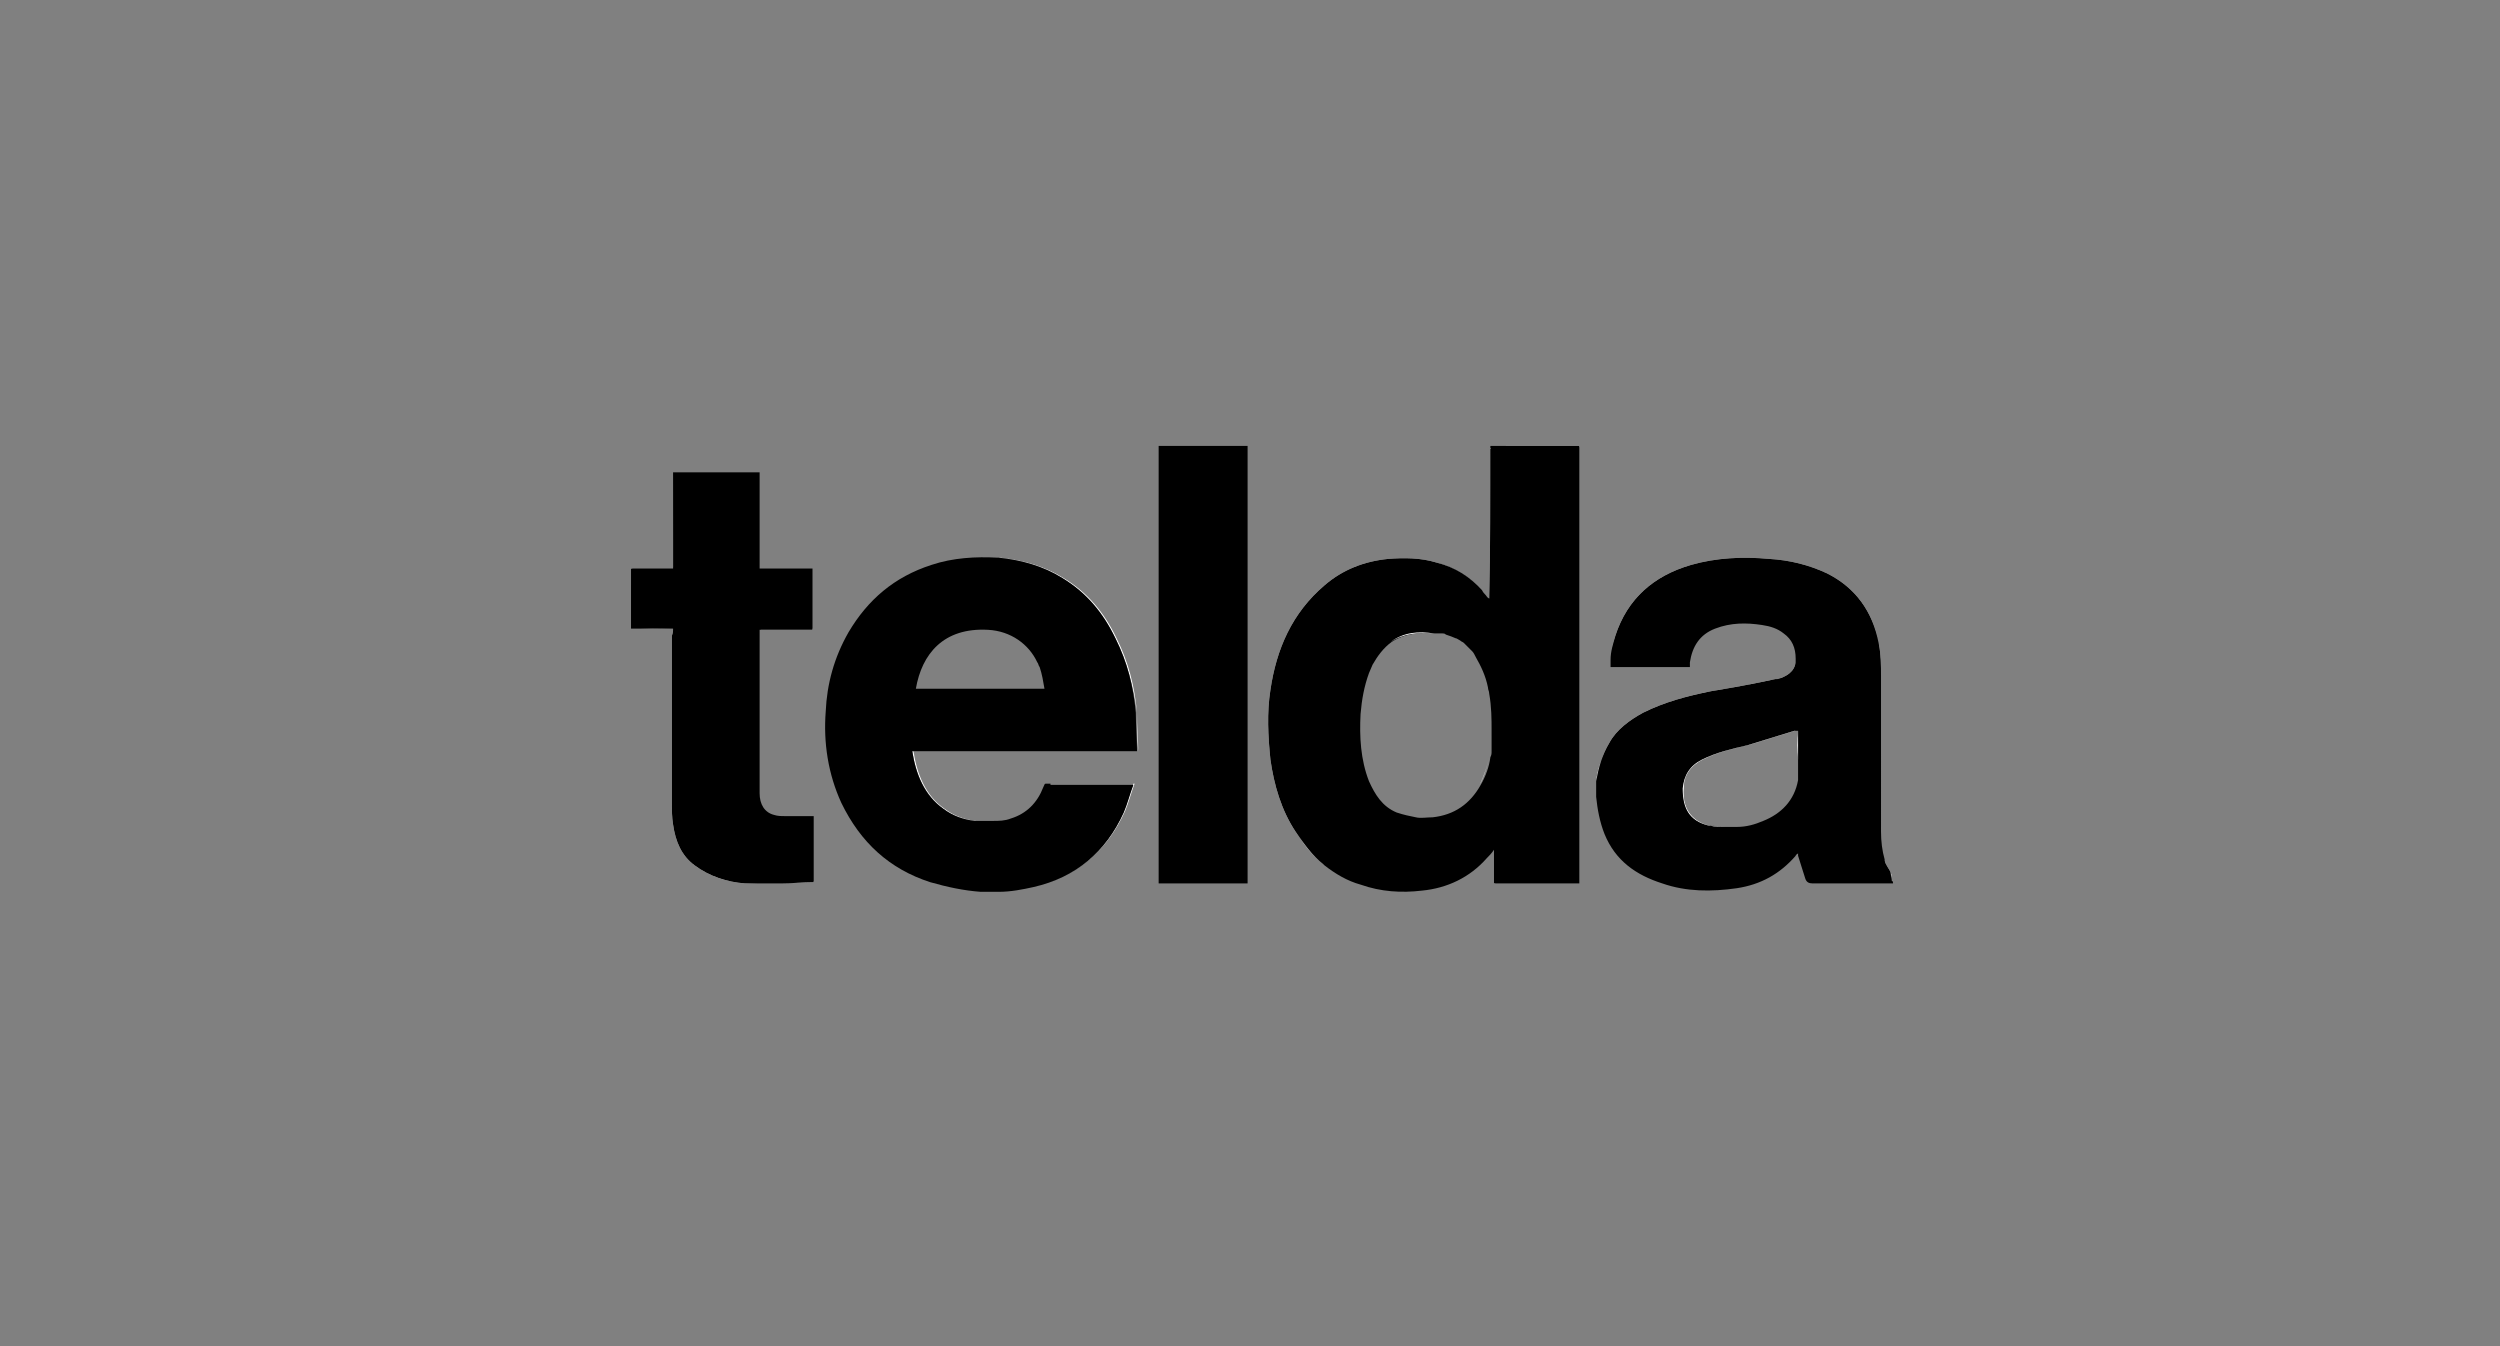 <?xml version="1.0" encoding="UTF-8"?>
<!-- Generator: Adobe Illustrator 28.0.0, SVG Export Plug-In . SVG Version: 6.00 Build 0)  -->
<svg xmlns="http://www.w3.org/2000/svg" xmlns:xlink="http://www.w3.org/1999/xlink" version="1.1" id="Layer_1" x="0px" y="0px" viewBox="0 0 208 112" style="enable-background:new 0 0 208 112;" xml:space="preserve">
<rect x="0" y="0" width="208" height="112" fill="#808080" stroke="none"/>
<style type="text/css">
	.st0{fill:#FFFFFF;}
</style>
<g>
	<path class="st0" d="M52.6,52.2v-4.9h-0.1L52.6,52.2l3.4,0.1C54.8,52.3,53.7,52.3,52.6,52.2z M56,39.3v7.9h0.1L56,39.3L56,39.3z    M63.3,52.3v0.1h4.3v-0.1H63.3z M65.1,73.4c-1,0-2,0.1-3,0c-1.5-0.1-3-0.6-4.2-1.5c-1.1-0.9-1.6-2.1-1.8-3.4   C56,67.9,56,67.3,56,66.7V52.3c0,0.2,0,0.3-0.1,0.6v13.9c0,0.6,0,1.2,0.1,1.8c0.2,1.4,0.7,2.6,1.8,3.4c1.2,0.9,2.7,1.4,4.2,1.5   L65.1,73.4c0.8,0.1,1.7,0,2.6,0v-0.1C66.8,73.3,66,73.4,65.1,73.4z M81.2,68.3c-0.9-0.1-1.8-0.4-2.6-1c-1.6-1.1-2.3-2.9-2.6-4.8   h-0.1c0.3,1.9,1,3.6,2.6,4.8c0.8,0.6,1.7,0.9,2.6,1c0.1,0,0.3,0,0.4,0C81.4,68.3,81.3,68.3,81.2,68.3z M94.3,65.2   c-0.3,0.8-0.5,1.6-0.8,2.3c-1.4,3.3-4,5.3-7.5,6.2c-1,0.2-1.9,0.4-2.8,0.4c1,0,2-0.2,2.9-0.4c3.5-0.8,6-2.9,7.5-6.2   c0.3-0.7,0.5-1.5,0.8-2.3H94.3z M94.6,59.3c-0.2-2.2-0.7-4.2-1.7-6.2c-1-2.1-2.4-3.8-4.4-5c-1.6-1-3.4-1.5-5.3-1.7h-0.1   c1.9,0.2,3.7,0.7,5.3,1.7c2,1.3,3.4,3,4.4,5S94.3,57.1,94.6,59.3c0,1.1,0,2.1,0.1,3.2C94.7,61.4,94.6,60.4,94.6,59.3z M119.5,46.8   c-1.3-0.4-2.7-0.4-4-0.3c-2,0.2-3.8,0.9-5.3,2.2c-2.7,2.3-4,5.3-4.5,8.7c-0.3,1.9-0.2,3.8,0,5.8c0.3,2.1,0.9,4.2,2.1,6   c0.7,1,1.4,2,2.3,2.7c-0.9-0.7-1.6-1.6-2.2-2.6c-1.2-1.8-1.8-3.9-2.1-6c-0.3-1.9-0.3-3.9,0-5.8c0.5-3.5,1.8-6.4,4.5-8.7   c1.5-1.3,3.3-2,5.3-2.2c1.4-0.1,2.7-0.1,4,0.3c1.4,0.4,2.7,1.2,3.7,2.2C122.2,48,121,47.2,119.5,46.8z M123.9,49.8   c0,0,0.1,0.1,0.1,0.1V37.1C124,41.3,124,45.5,123.9,49.8z M124.3,70.9v2.6h0.1v-2.7C124.4,70.8,124.3,70.9,124.3,70.9z M124,37.1   c2.4,0,4.8,0,7.4,0.1v-0.1H124z M147.9,56.5c-0.1,0-0.1,0-0.2,0c-1.8,0.4-3.5,0.7-5.3,1c-2,0.4-3.9,0.9-5.7,1.8   c-1.1,0.6-2.2,1.4-2.8,2.5c-0.6,1-0.9,2.1-1.1,3.2c0.1-1,0.5-2.1,1.1-3.1c0.6-1.2,1.7-1.9,2.8-2.5c1.8-0.9,3.7-1.4,5.7-1.8   c1.8-0.3,3.5-0.7,5.3-1C147.8,56.6,147.8,56.6,147.9,56.5c0.7-0.1,1.4-0.4,1.5-1.3v-0.1C149.3,55.9,148.6,56.3,147.9,56.5z    M156.3,53.5c-0.5-2.6-1.9-4.6-4.3-5.8c-1.5-0.7-3.1-1.1-4.8-1.2c-2.2-0.2-4.4-0.1-6.5,0.5c-3.1,0.9-5.3,2.8-6.3,5.9   c-0.2,0.7-0.4,1.3-0.4,2c0-0.7,0.2-1.3,0.4-1.9c1-3.1,3.2-5,6.3-5.9c2.1-0.6,4.3-0.7,6.5-0.5c1.7,0.1,3.3,0.5,4.8,1.2   C154.4,49,155.8,51,156.3,53.5c0.1,1,0.2,1.9,0.2,2.8C156.5,55.4,156.5,54.4,156.3,53.5z M157.3,72.6c-0.1-0.3-0.4-0.6-0.5-1   c0,0,0-0.1,0-0.1c0,0.1,0,0.2,0,0.2c0,0.3,0.3,0.6,0.5,1c0.1,0.2,0.1,0.4,0.1,0.6C157.4,73,157.4,72.8,157.3,72.6z"></path>
	<path d="M124,37.1c0,4.2,0,8.4-0.1,12.7v0c-0.2-0.1-0.2-0.2-0.3-0.3c-0.1-0.1-0.2-0.2-0.3-0.4c-1-1.1-2.2-1.9-3.8-2.3   c-1.3-0.4-2.7-0.4-4-0.3c-2,0.2-3.8,0.9-5.3,2.2c-2.7,2.3-4,5.3-4.5,8.7c-0.3,1.9-0.2,3.8,0,5.8c0.3,2.1,0.9,4.2,2.1,6   c0.7,1,1.4,2,2.3,2.7c0,0,0,0,0.1,0.1c0.9,0.7,1.9,1.3,3,1.6c1.7,0.6,3.4,0.7,5.1,0.5c2.1-0.2,4-1.1,5.4-2.7   c0.2-0.2,0.4-0.4,0.6-0.7v2.8h7.1V37.1H124z M124.1,61.3c0,0.2,0,0.4,0,0.6c0,0.1,0,0.3,0,0.4c0,0.1,0,0.1,0,0.2   c0,0.2,0,0.3-0.1,0.5c-0.1,0.8-0.4,1.6-0.8,2.3c-0.9,1.6-2.2,2.5-4,2.7c-0.5,0-1,0.1-1.4,0c-0.5-0.1-1-0.2-1.6-0.4   c-1.2-0.5-1.8-1.5-2.3-2.6c-0.7-1.8-0.8-3.7-0.7-5.6c0.1-1.2,0.3-2.3,0.7-3.4c0.1-0.2,0.2-0.5,0.3-0.7c0.4-0.7,0.9-1.4,1.6-1.9   c1.1-0.7,2.3-0.8,3.6-0.7c0.1,0,0.2,0,0.3,0c0.1,0,0.2,0,0.2,0c0,0,0.1,0,0.1,0c0.1,0,0.2,0,0.3,0.1c0.3,0.1,0.6,0.2,0.8,0.3   c0.1,0,0.2,0.1,0.4,0.2c0.1,0.1,0.2,0.1,0.3,0.2c0.1,0.1,0.2,0.2,0.3,0.3c0.1,0.1,0.3,0.3,0.4,0.4c0,0,0,0,0,0   c0.1,0.1,0.2,0.3,0.3,0.5c0.4,0.7,0.8,1.5,1,2.5c0,0.2,0.1,0.3,0.1,0.5c0.2,1.1,0.2,2.2,0.2,3C124.1,60.9,124.1,61.1,124.1,61.3z"></path>
	<path d="M87.4,65.2c-0.1,0-0.1,0-0.2,0c0,0-0.1,0-0.1,0c0,0,0,0-0.1,0c-0.1,0-0.1,0.1-0.2,0.3c-0.5,1.3-1.4,2.2-2.7,2.6   c-0.5,0.2-1,0.2-1.5,0.2c-0.3,0-0.6,0-0.9,0c-0.1,0-0.2,0-0.3,0c-0.1,0-0.2,0-0.3,0c-0.9-0.1-1.8-0.4-2.6-1   c-1.6-1.1-2.3-2.9-2.6-4.8h18.7c0-1.1-0.1-2.1-0.1-3.2c-0.2-2.2-0.7-4.2-1.7-6.2c-1-2.1-2.4-3.8-4.4-5c-1.6-1-3.4-1.5-5.3-1.7h-0.1   c0,0,0,0,0,0c-1.8-0.1-3.7,0-5.5,0.6c-3.1,1-5.3,2.9-6.9,5.6c-1.2,2.1-1.8,4.3-1.9,6.6c-0.2,2.6,0.2,5.2,1.3,7.6   c1.6,3.3,4,5.5,7.4,6.6c1.4,0.4,2.8,0.7,4.2,0.8c0.5,0,1,0,1.5,0c1,0,2-0.2,2.9-0.4c3.5-0.8,6-2.9,7.5-6.2c0.3-0.7,0.5-1.5,0.8-2.3   H87.4z M82.2,52.4c1.9,0.1,3.4,1.2,4.1,2.7c0.1,0.1,0.1,0.3,0.2,0.4c0.2,0.6,0.3,1.2,0.4,1.8H76.2C76.7,54.4,78.5,52.2,82.2,52.4z"></path>
	<path d="M157.4,73.3c0-0.2-0.1-0.5-0.1-0.7c-0.1-0.3-0.4-0.6-0.5-1c0,0,0-0.1,0-0.1c-0.2-0.7-0.3-1.5-0.3-2.3V56.3   c0-0.9,0-1.9-0.2-2.8c-0.5-2.6-1.9-4.6-4.3-5.8c-1.5-0.7-3.1-1.1-4.8-1.2c-2.2-0.2-4.4-0.1-6.5,0.5c-3.1,0.9-5.3,2.8-6.3,5.9   c-0.2,0.7-0.4,1.3-0.4,2c0,0.2,0,0.4,0,0.6h6.6v-0.4c0.2-1.3,0.8-2.3,2.1-2.8s2.6-0.5,3.9-0.3c0.7,0.1,1.3,0.3,1.8,0.7   c0.7,0.5,1,1.2,1,2.1c0,0.1,0,0.2,0,0.3c-0.1,0.8-0.8,1.2-1.5,1.4c-0.1,0-0.1,0-0.2,0c-1.8,0.4-3.5,0.7-5.3,1   c-2,0.4-3.9,0.9-5.7,1.8c-1.1,0.6-2.2,1.4-2.8,2.5c-0.6,1-0.9,2.1-1.1,3.2c0,0.2,0,0.3,0,0.5c0,0.2,0,0.3,0,0.5c0,0.1,0,0.2,0,0.3   c0.1,1,0.3,2.1,0.7,3.1c0.9,2.2,2.6,3.4,4.8,4.1c2,0.7,4.1,0.7,6.2,0.4c2-0.3,3.6-1.2,4.9-2.7c0-0.1,0.1-0.1,0.2-0.2v0.2   c0.2,0.6,0.4,1.3,0.6,1.9c0.1,0.3,0.3,0.4,0.6,0.4h6.7C157.5,73.4,157.5,73.3,157.4,73.3z M149.6,63.2L149.6,63.2   c0,0.6,0,1.1,0,1.7c-0.3,1.7-1.4,2.8-2.9,3.4c-0.7,0.3-1.4,0.5-2.2,0.5c-0.3,0-0.7,0-1,0c-0.4,0-0.8-0.1-1.2-0.1   c-1.7-0.4-2.3-1.6-2.2-3.1c0-1.1,0.6-1.9,1.6-2.4c1.2-0.6,2.5-0.9,3.8-1.2c1.3-0.4,2.6-0.8,3.9-1.2h0.2   C149.5,61.6,149.5,62.4,149.6,63.2z"></path>
	<path d="M67.7,67.9v5.5c-0.9,0-1.8,0.1-2.7,0.1h-3c-1.5-0.1-3-0.6-4.2-1.5c-1.1-0.8-1.6-2-1.8-3.4c-0.1-0.6-0.1-1.2-0.1-1.8V52.9   c0.1-0.3,0.1-0.4,0.1-0.6h-3.5v-5H56v-8h7.2v8h4.4v5.1h-4.4c0,0.1,0,0.2,0,0.2V66c0,0.9,0.4,1.6,1.2,1.8c0.3,0.1,0.6,0.1,0.9,0.1   H67.7z"></path>
	<rect x="96.4" y="37.1" width="7.4" height="36.4"></rect>
	<path class="st0" d="M116.1,67.6c0.5,0.3,1,0.4,1.6,0.4C117.1,68,116.6,67.9,116.1,67.6z"></path>
	<path class="st0" d="M119.3,52.7c-1.3-0.1-2.5,0-3.6,0.7C116.8,52.6,118,52.5,119.3,52.7z"></path>
	<path class="st0" d="M123.8,57.2c-0.2-0.9-0.5-1.8-1-2.5C123.3,55.4,123.6,56.3,123.8,57.2z"></path>
	<path class="st0" d="M123.1,65.3c0.4-0.8,0.6-1.5,0.8-2.3C123.7,63.8,123.5,64.6,123.1,65.3z"></path>
	<path class="st0" d="M149.3,60.8h0.1c-1.3,0.4-2.6,0.8-3.9,1.2c-1.3,0.3-2.6,0.6-3.8,1.2c-1,0.5-1.6,1.3-1.6,2.4   c-0.1,1.5,0.5,2.7,2.2,3.1c0.4,0.1,0.8,0.1,1.2,0.1c-0.4,0-0.9-0.1-1.3-0.1c-1.7-0.4-2.2-1.5-2.2-3.1c0.1-1.1,0.6-1.9,1.6-2.4   c1.2-0.6,2.5-0.9,3.8-1.2C146.7,61.6,148,61.2,149.3,60.8z"></path>
	<path class="st0" d="M149.6,60.8c0,0.8,0,1.6,0,2.4C149.5,62.4,149.5,61.6,149.6,60.8z"></path>
</g>
</svg>
